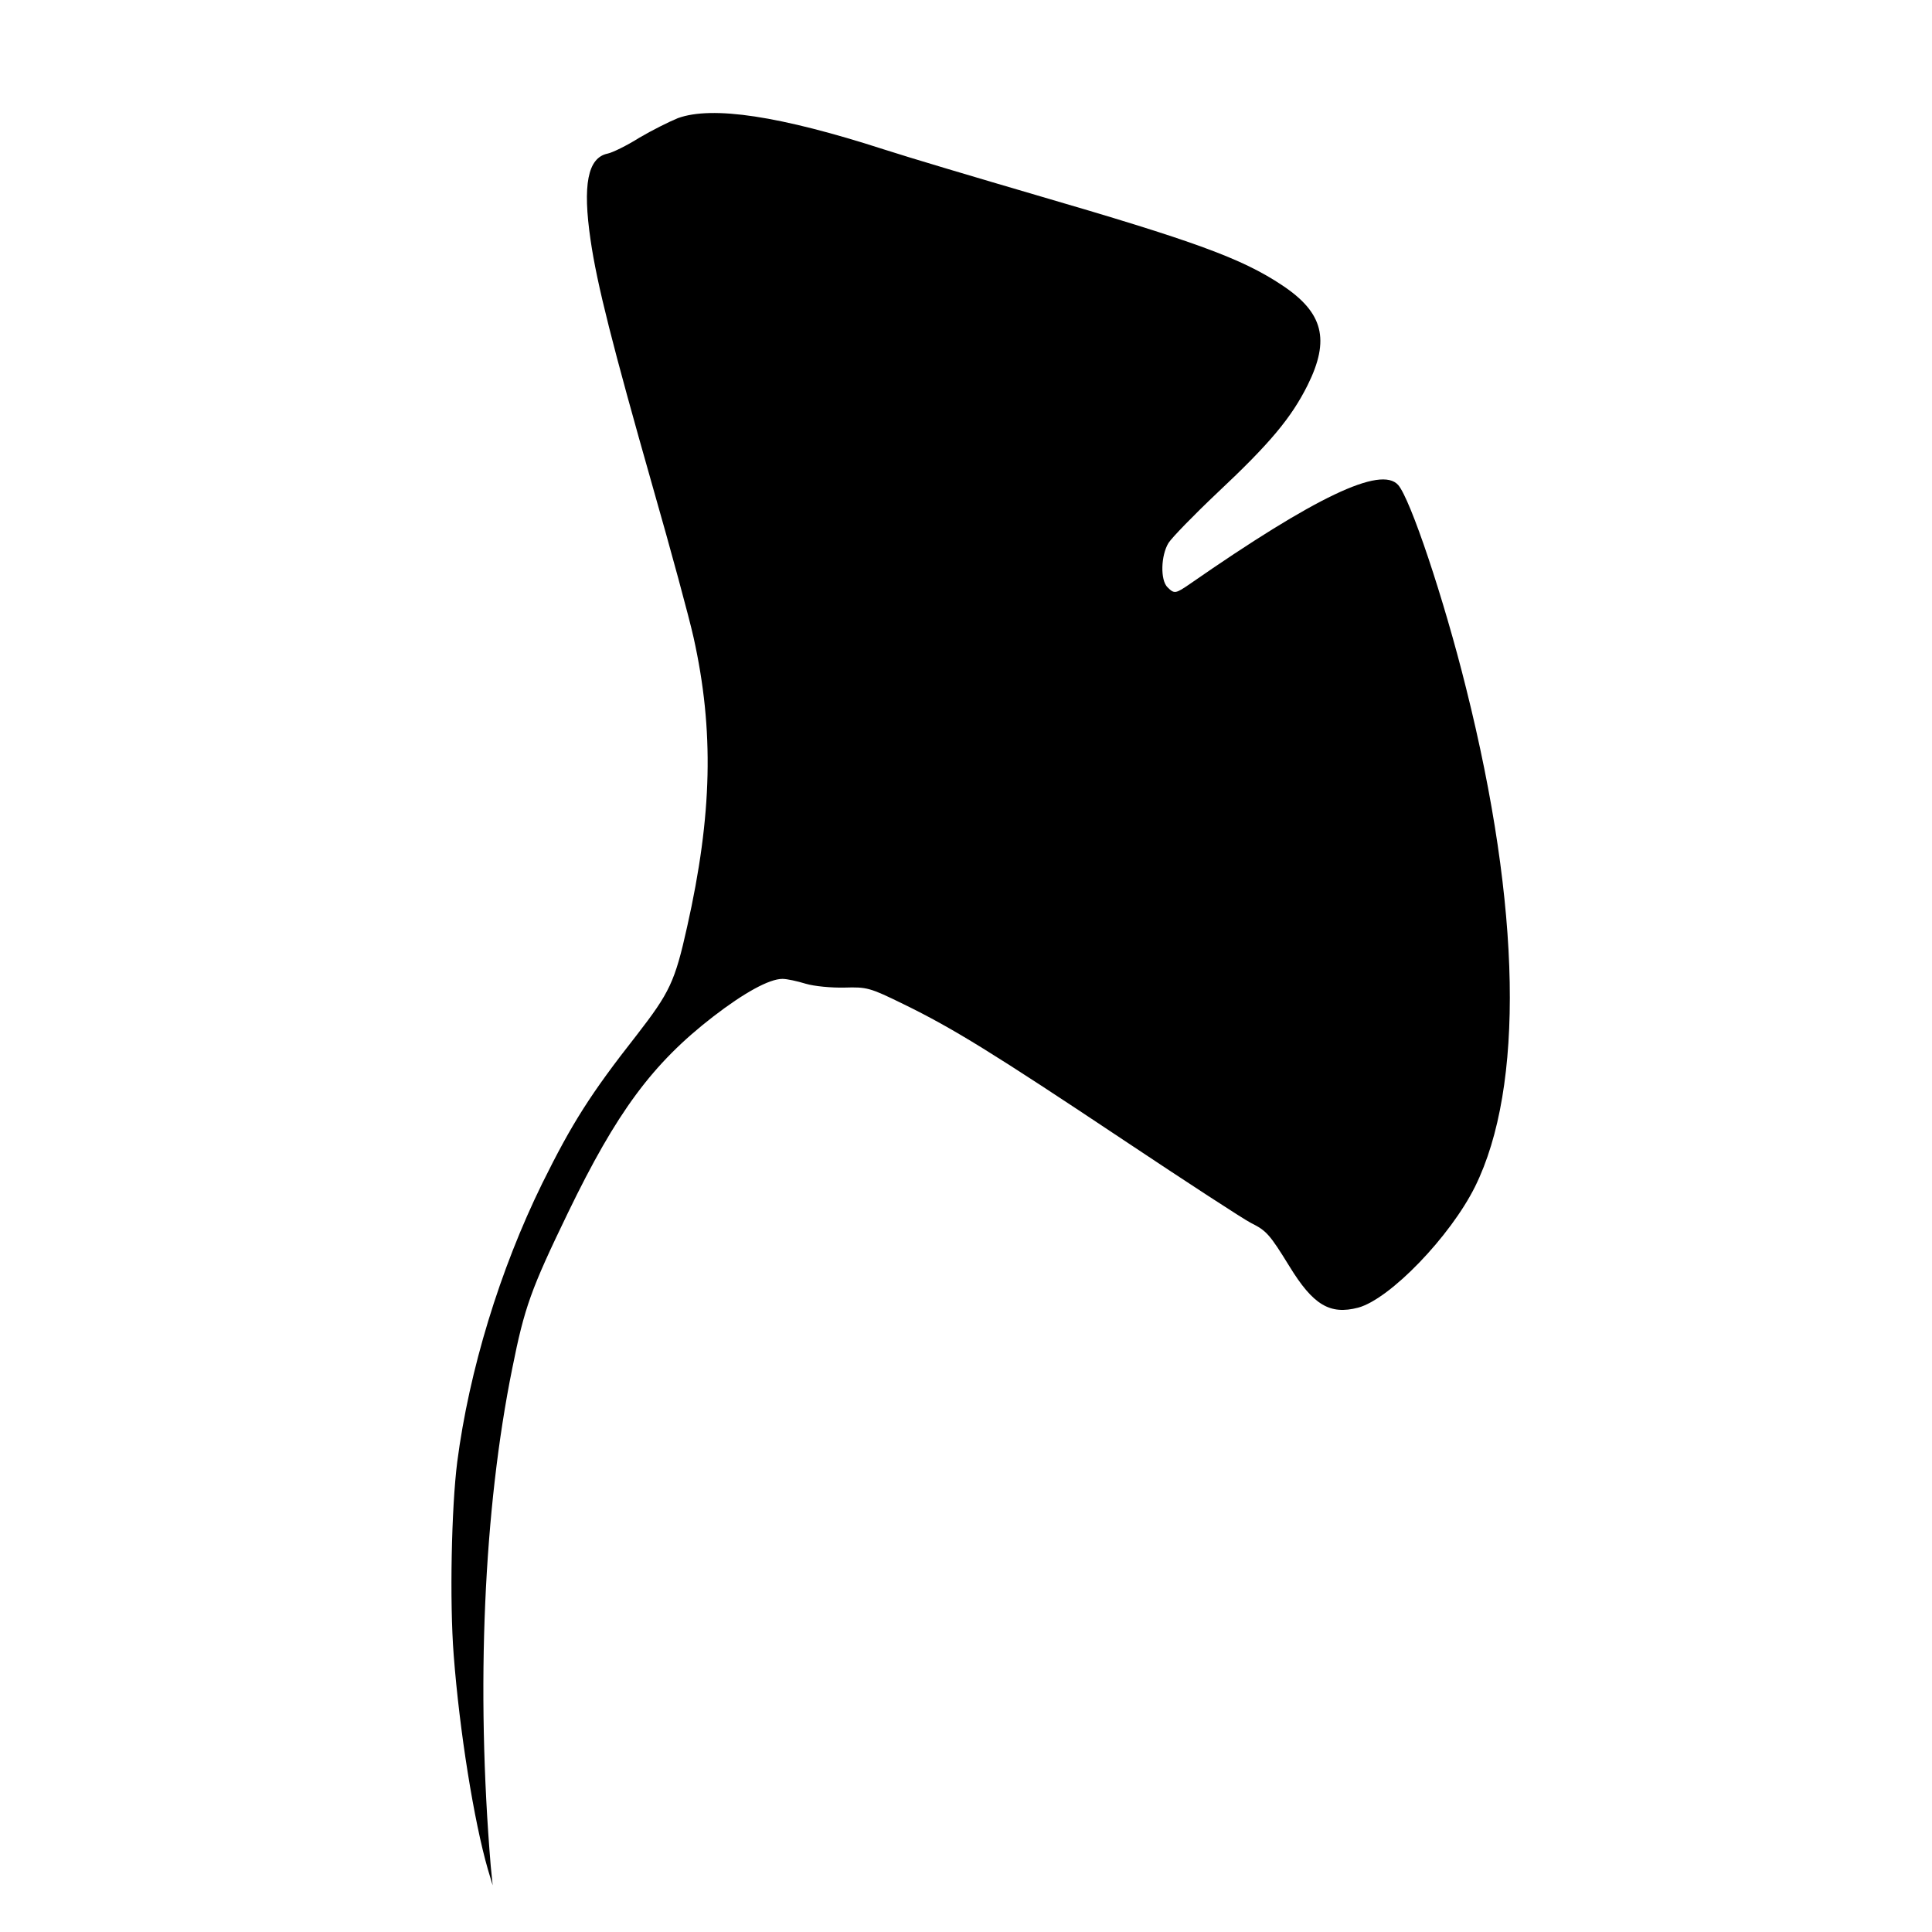 <?xml version="1.0" standalone="no"?>
<!DOCTYPE svg PUBLIC "-//W3C//DTD SVG 20010904//EN"
 "http://www.w3.org/TR/2001/REC-SVG-20010904/DTD/svg10.dtd">
<svg version="1.0" xmlns="http://www.w3.org/2000/svg"
 width="600pt" height="600pt" viewBox="0 0 600 600"
 preserveAspectRatio="xMidYMid meet">
<g transform="translate(0,600) scale(0.1,-0.1)"
fill="#000000" stroke="none">
<path d="M2105 5633 c-27 -11 -81 -38 -120 -61 -38 -24 -83 -46 -98 -49 -62
-13 -78 -97 -53 -268 20 -138 68 -327 194 -770 55 -192 112 -402 126 -465 64
-288 58 -551 -20 -898 -38 -171 -54 -204 -157 -337 -143 -182 -201 -274 -293
-460 -132 -269 -227 -581 -264 -865 -18 -141 -24 -433 -11 -600 18 -236 63
-516 106 -665 l15 -50 -6 60 c-46 553 -22 1107 67 1546 38 190 58 245 173 483
151 312 262 463 451 609 96 74 174 117 215 117 14 0 46 -7 72 -15 27 -8 80
-13 121 -12 69 2 78 0 182 -51 154 -75 280 -153 685 -423 195 -130 373 -246
395 -257 48 -24 58 -35 119 -134 74 -121 126 -152 214 -129 99 27 286 221 363
376 153 310 143 865 -28 1548 -69 278 -173 588 -211 631 -54 60 -257 -37 -646
-307 -45 -31 -49 -32 -70 -11 -23 22 -21 99 3 138 11 17 79 87 152 156 163
153 229 232 280 334 70 141 49 225 -79 310 -126 84 -273 137 -767 281 -181 53
-393 116 -470 141 -322 104 -533 136 -640 97z"/>
</g>
</svg>
